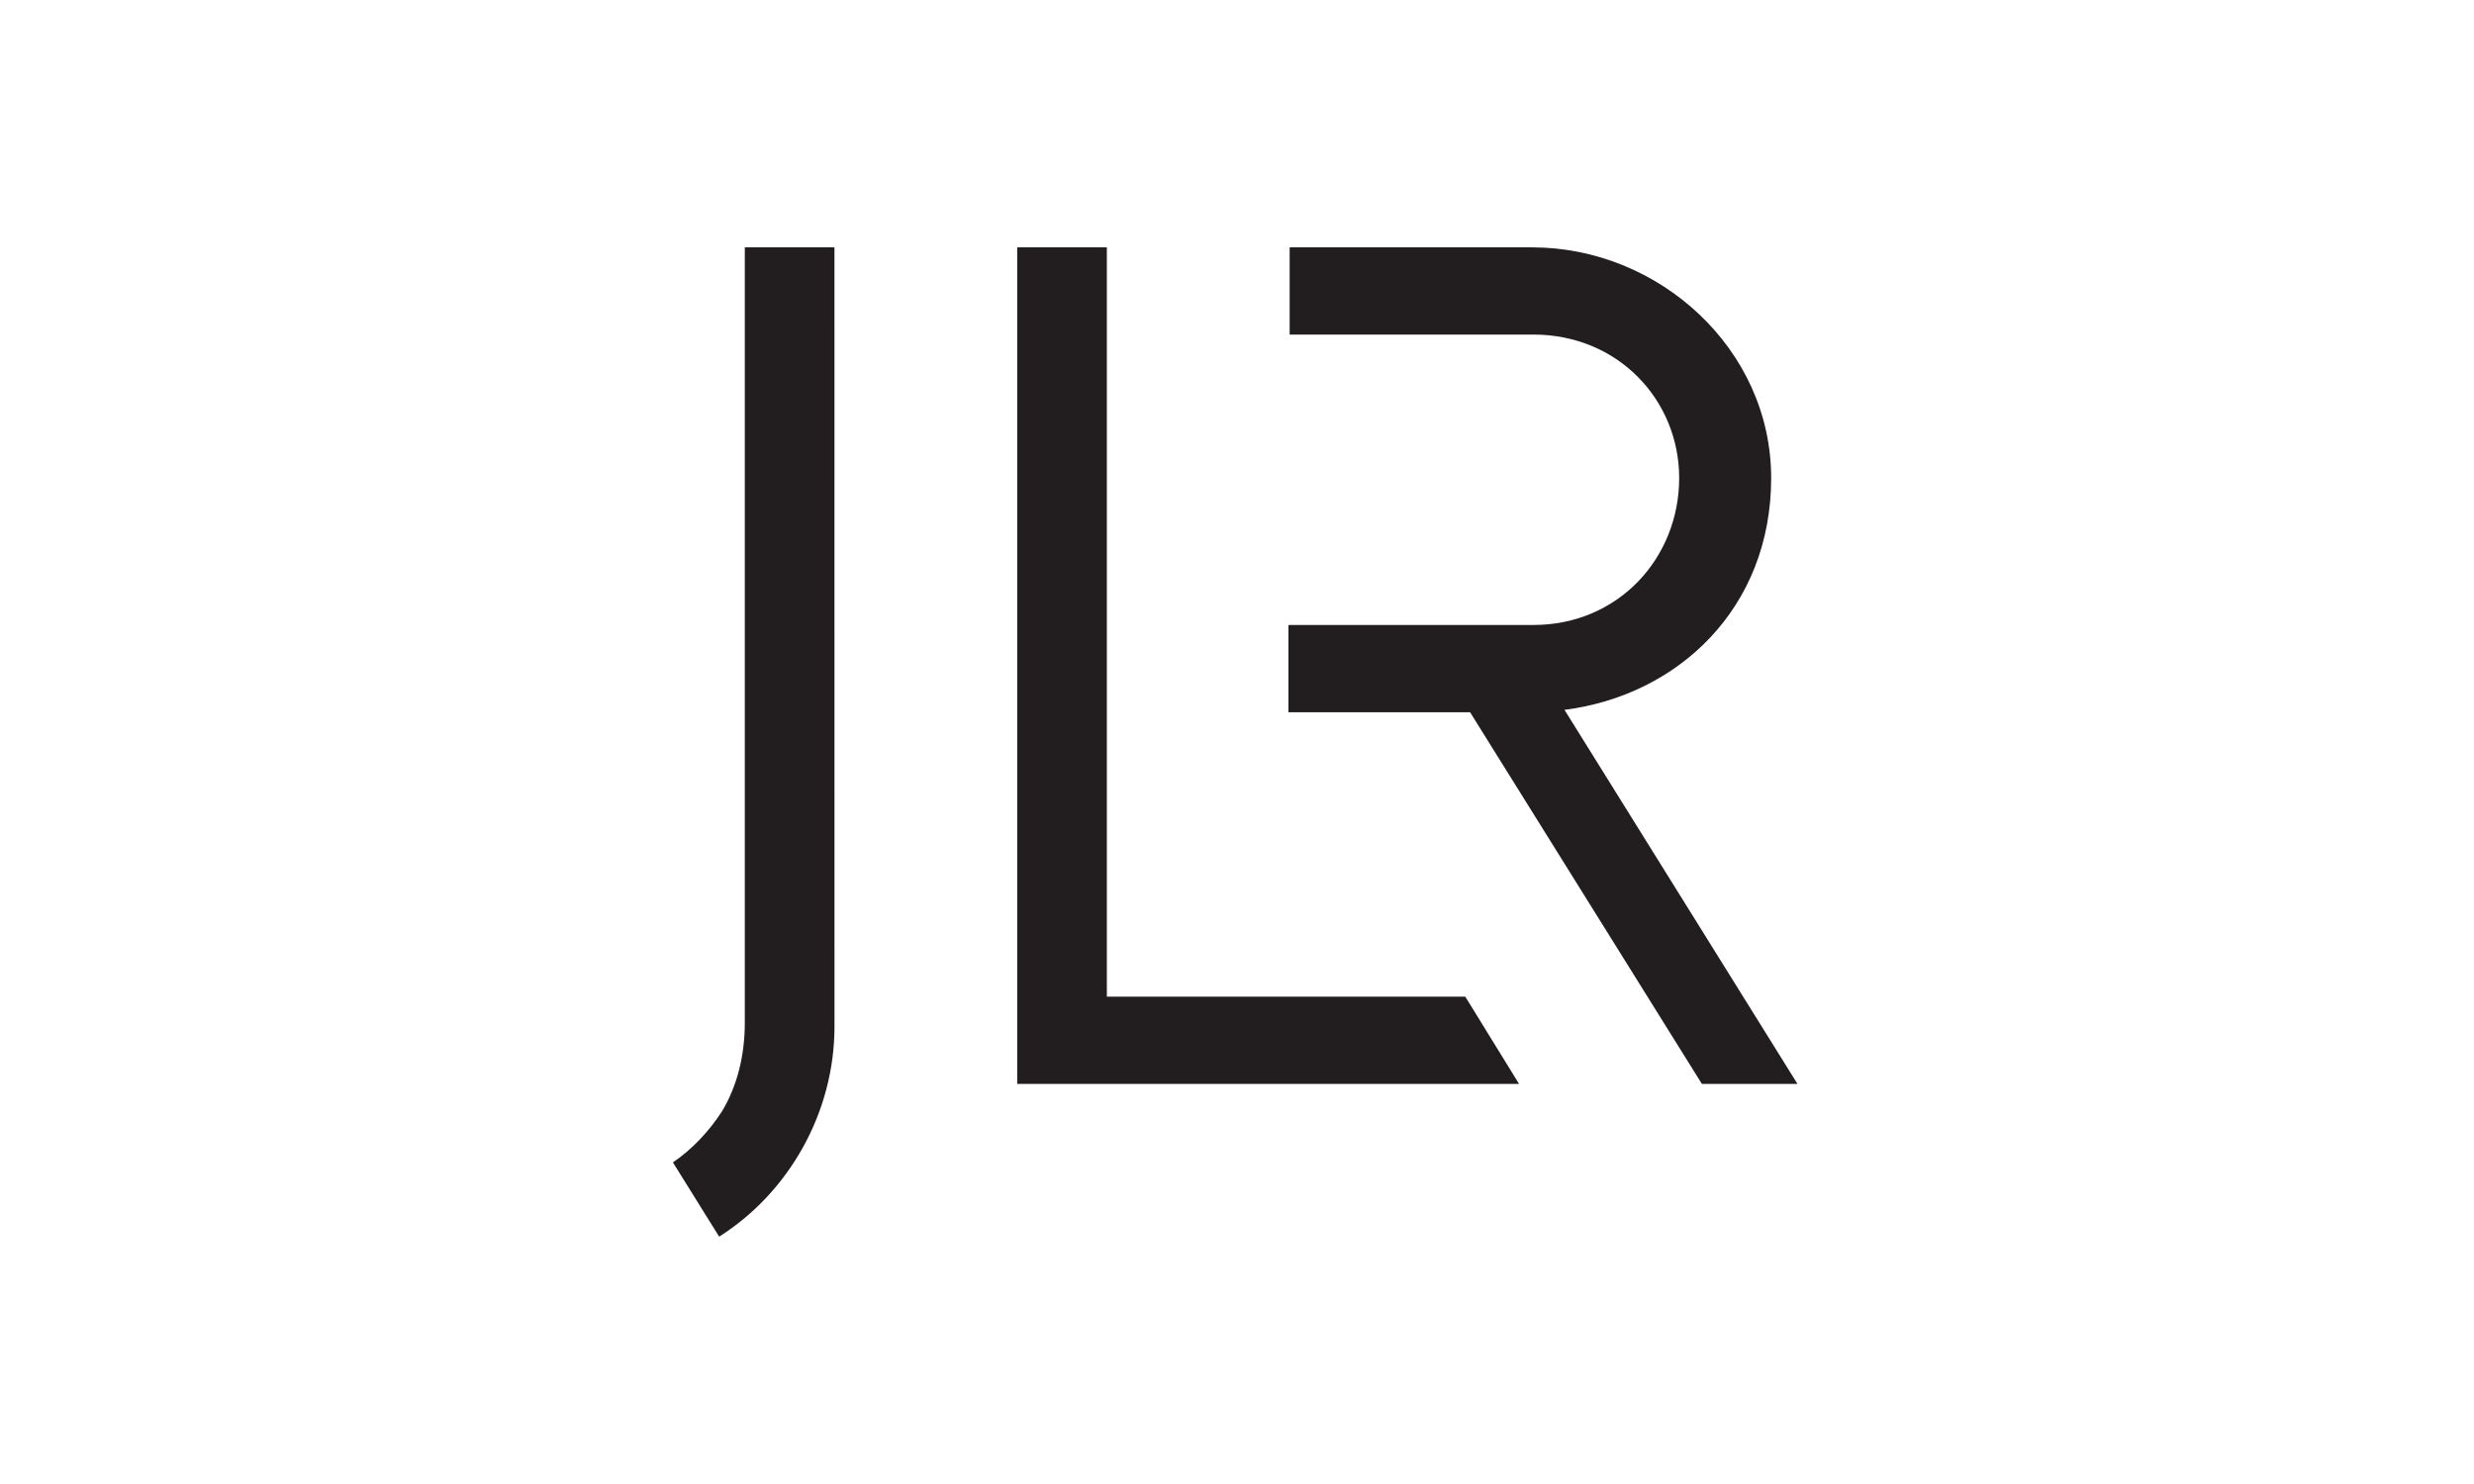 <svg width="250" height="150" viewBox="0 0 250 150" fill="none" xmlns="http://www.w3.org/2000/svg">
<path d="M72.673 125C79.693 120.55 84.325 112.487 84.325 103.767L84.321 25.002H75.263V103.398C75.263 106.655 74.508 109.738 72.974 112.307C71.679 114.318 69.974 116.145 68 117.495L72.673 125Z" fill="#221E1F"/>
<path d="M111.848 100.741V25H102.79V109.56H153.502L148.069 100.741H111.848Z" fill="#221E1F"/>
<path d="M178.978 48.315C178.978 35.271 167.627 25.003 154.832 25.003H130.321V33.817H154.949C163.525 33.817 169.682 40.463 169.682 48.315C169.682 56.41 163.525 63.172 154.949 63.172H130.2V71.992H148.554L171.976 109.558H181.636L158.093 71.749C169.561 70.3 178.978 61.481 178.978 48.315Z" fill="#221E1F"/>
</svg>
